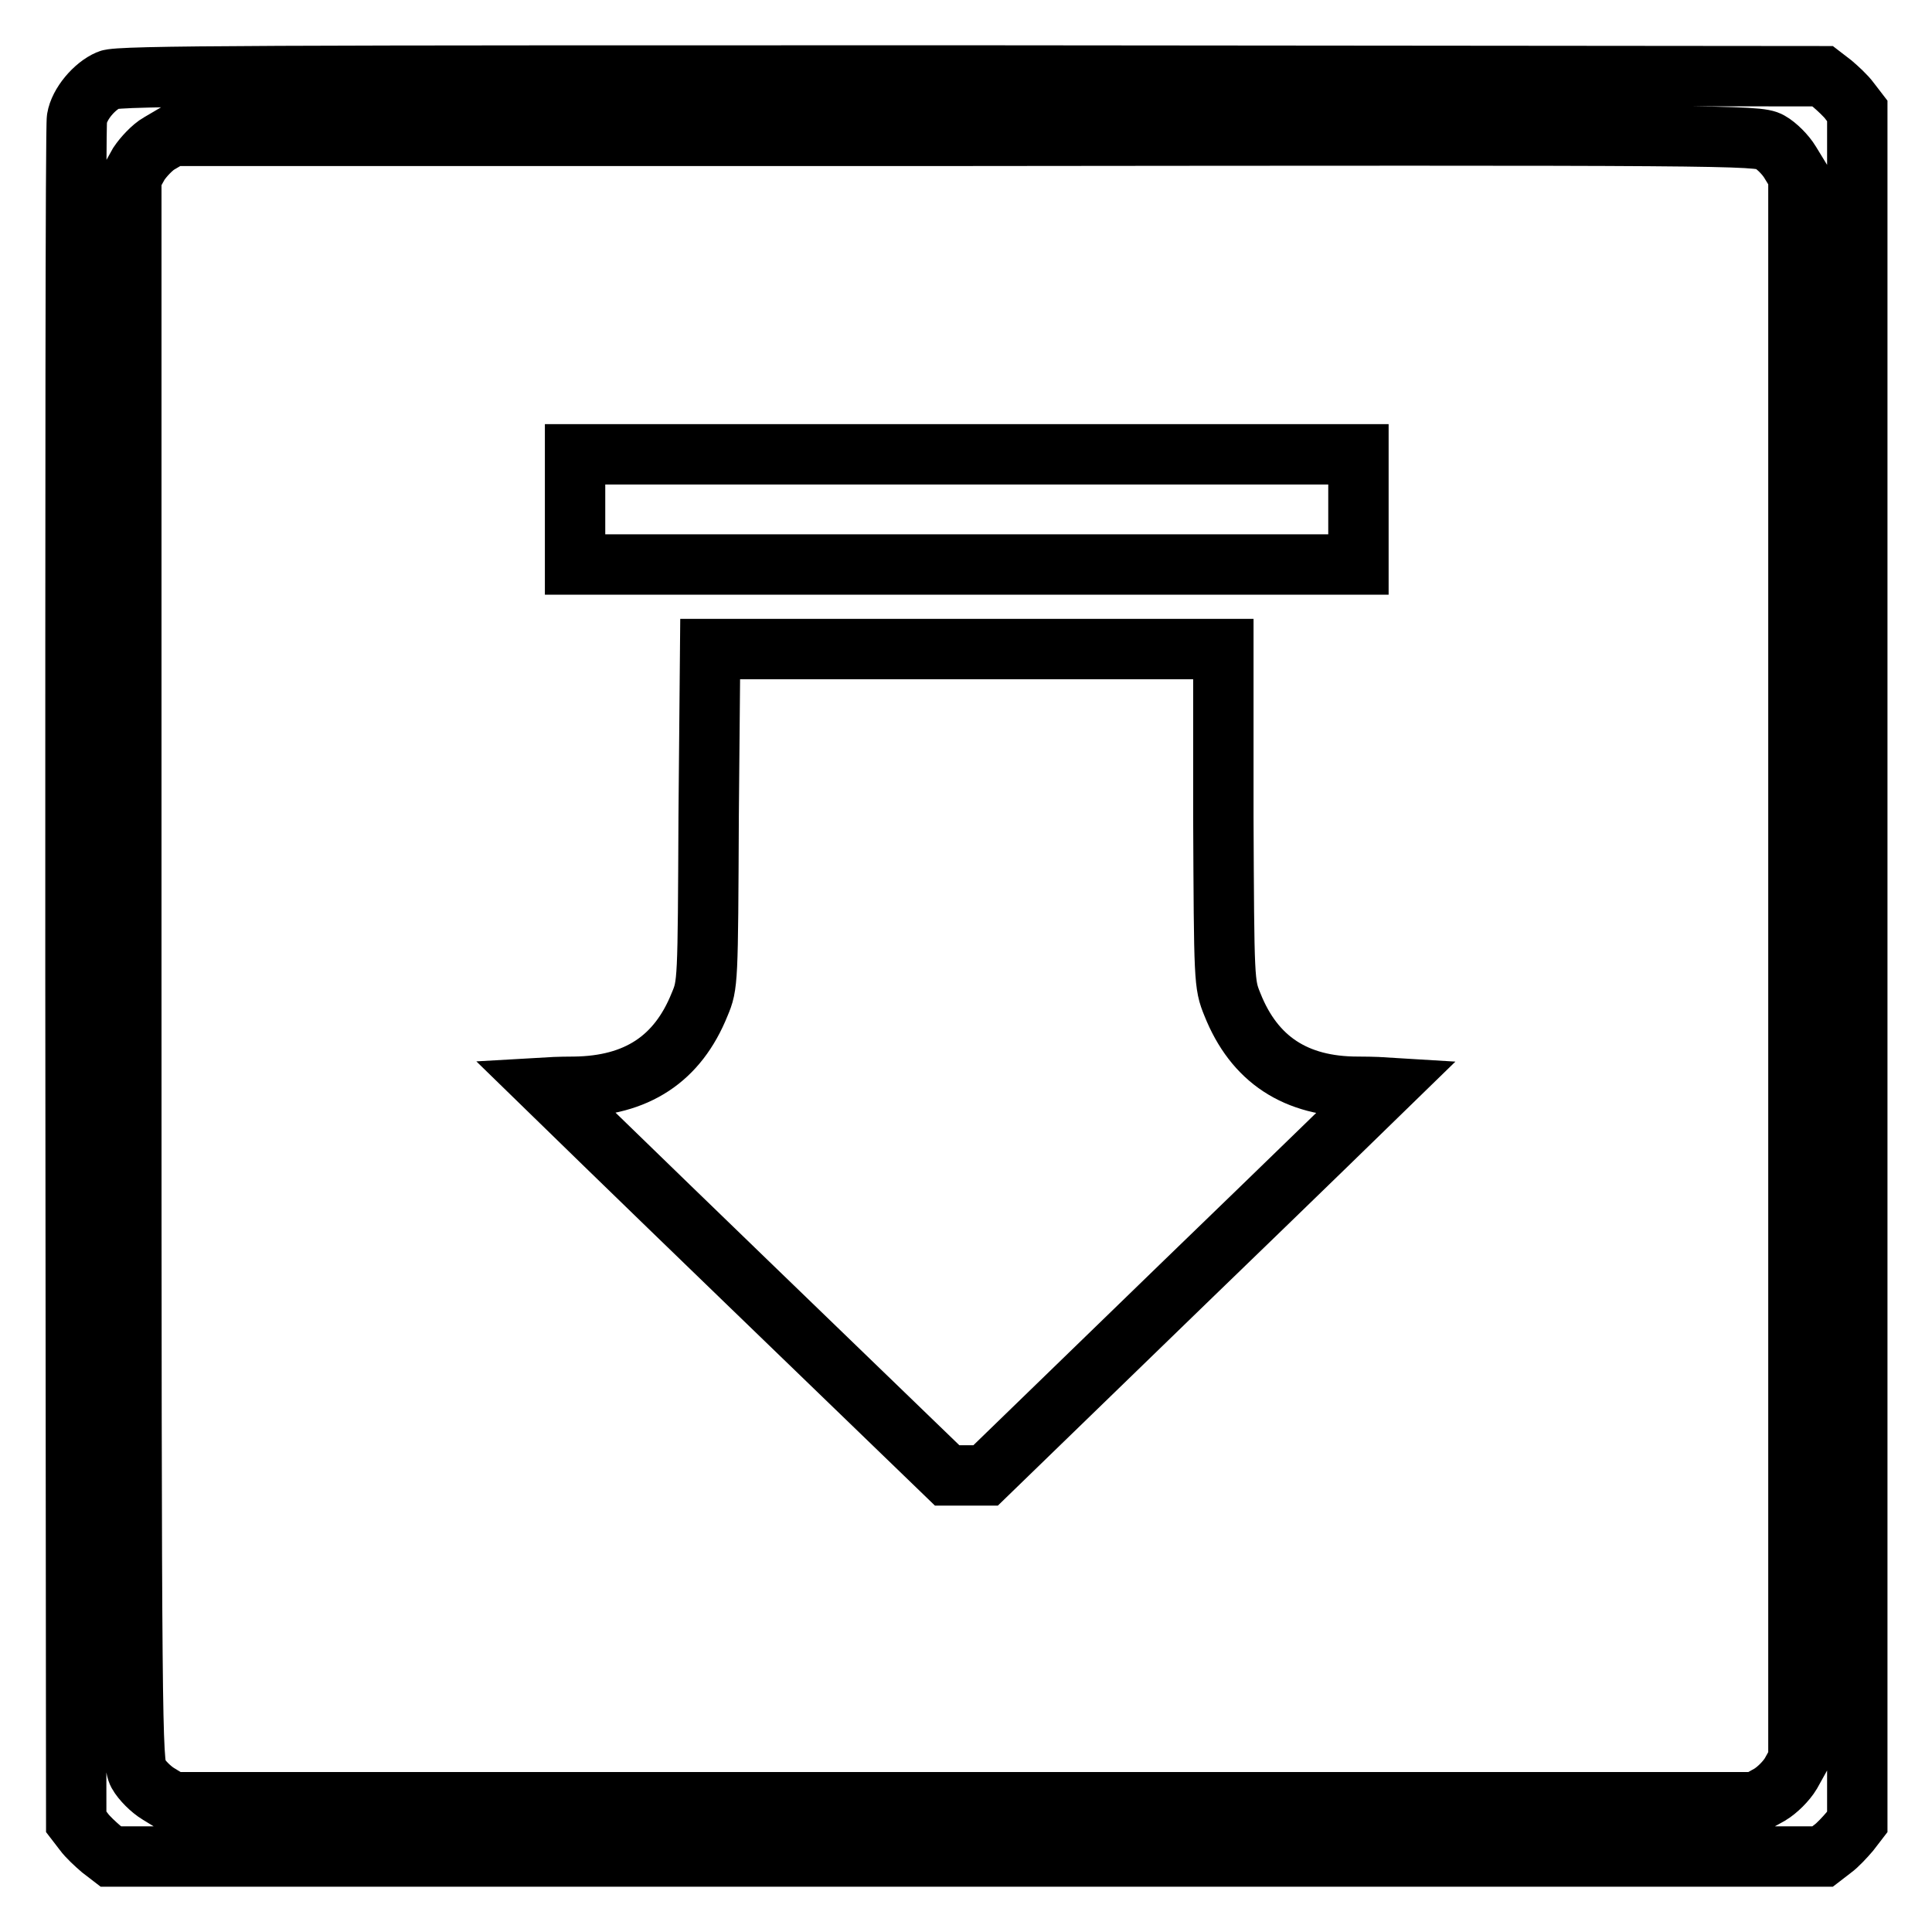 <?xml version="1.0" encoding="utf-8"?>
<!-- Svg Vector Icons : http://www.onlinewebfonts.com/icon -->
<!DOCTYPE svg PUBLIC "-//W3C//DTD SVG 1.1//EN" "http://www.w3.org/Graphics/SVG/1.1/DTD/svg11.dtd">
<svg version="1.1" xmlns="http://www.w3.org/2000/svg" xmlns:xlink="http://www.w3.org/1999/xlink" x="0px" y="0px" viewBox="0 0 256 256" enable-background="new 0 0 256 256" xml:space="preserve">
<g><g><g><path stroke-width="8" fill-opacity="0" stroke="#000000"  d="M14.4,10.6c-1.9,0.8-3.9,3.2-4.2,5.1C10,16.5,10,67.6,10,129.3l0.1,112.1l1,1.3c0.5,0.7,1.6,1.7,2.3,2.3l1.3,1h113.4h113.4l1.3-1c0.7-0.5,1.7-1.6,2.3-2.3l1-1.3V128.1V14.7l-1-1.3c-0.5-0.7-1.6-1.7-2.3-2.3l-1.3-1L128.6,10C35.5,10,15.6,10,14.4,10.6z M234.5,18.8c0.9,0.5,2.1,1.7,2.7,2.7l1.1,1.8v105v104.9l-1,1.8c-0.6,1-1.8,2.2-2.8,2.8l-1.8,1H127.8h-105l-1.8-1.1c-1-0.6-2.2-1.8-2.7-2.7c-0.8-1.5-0.9-5.3-0.9-106.5v-105l1-1.8c0.6-0.9,1.8-2.2,2.7-2.7l1.7-1h105C229.2,17.9,232.9,17.9,234.5,18.8z"/><path stroke-width="8" fill-opacity="0" stroke="#000000"  d="M76.2,67.5v7.3h51.9H180v-7.3v-7.3h-51.9H76.2V67.5z"/><path stroke-width="8" fill-opacity="0" stroke="#000000"  d="M93.9,108.2c-0.1,22-0.1,22.3-1.2,24.9c-2.9,7.2-8.3,10.8-16.6,10.9c-2,0-3.7,0.1-3.7,0.1s11.9,11.6,26.5,25.7l26.6,25.7h2.5h2.6l26.5-25.7c14.6-14.1,26.5-25.7,26.5-25.7c0,0-1.6-0.1-3.7-0.1c-8.2,0-13.7-3.6-16.6-10.9c-1.1-2.7-1.1-3-1.2-24.9L162.1,86h-34h-34L93.9,108.2z"/></g></g></g>
</svg>